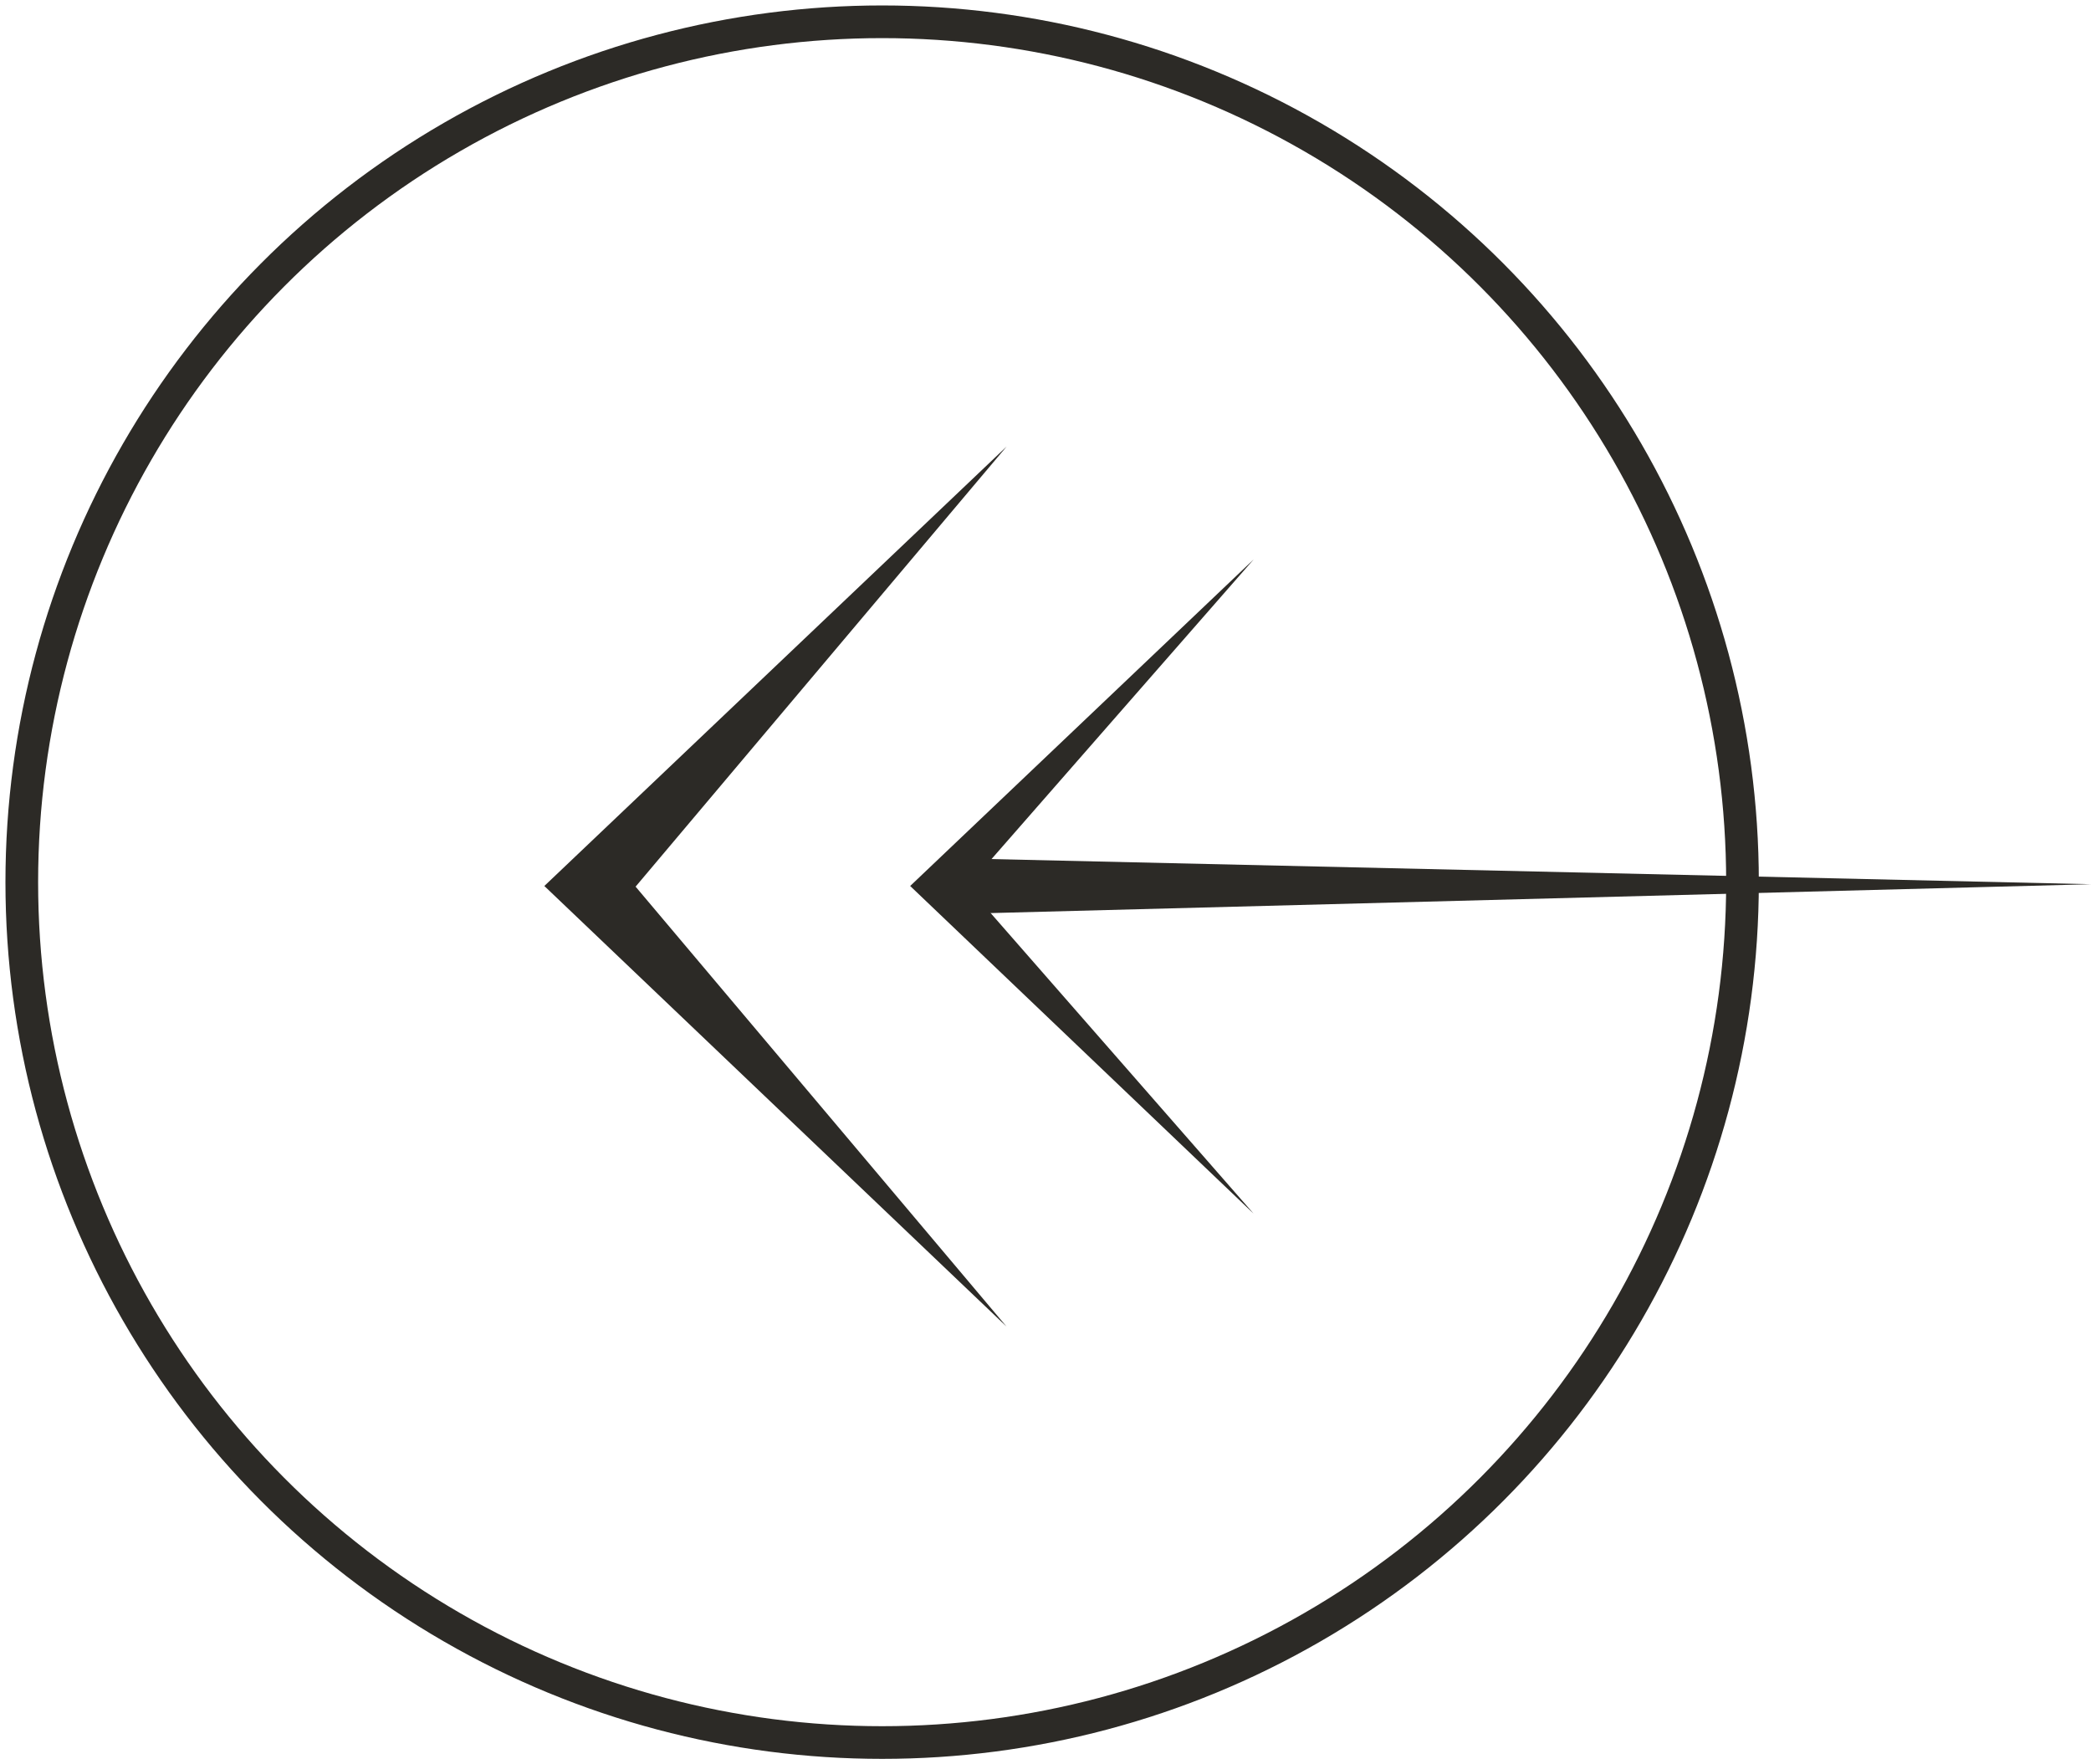 <svg width="96" height="81" viewBox="0 0 96 81" fill="none" xmlns="http://www.w3.org/2000/svg">
<path fill-rule="evenodd" clip-rule="evenodd" d="M96 40.595L45.167 39.432L43.919 40.712L45.167 41.928L96 40.595Z" fill="#2C2A26"/>
<path fill-rule="evenodd" clip-rule="evenodd" d="M41.787 40.676L57.558 25.681L44.417 40.702L57.558 55.723L41.787 40.676Z" fill="#2C2A26"/>
<path fill-rule="evenodd" clip-rule="evenodd" d="M24.991 40.676L46.215 20.5L29.181 40.706L46.211 60.904L24.991 40.676Z" fill="#2C2A26"/>
<circle r="39.5" transform="matrix(-1 0 0 1 40.5 40.5)" stroke="#2C2A26" stroke-width="1.5"/>
</svg>
